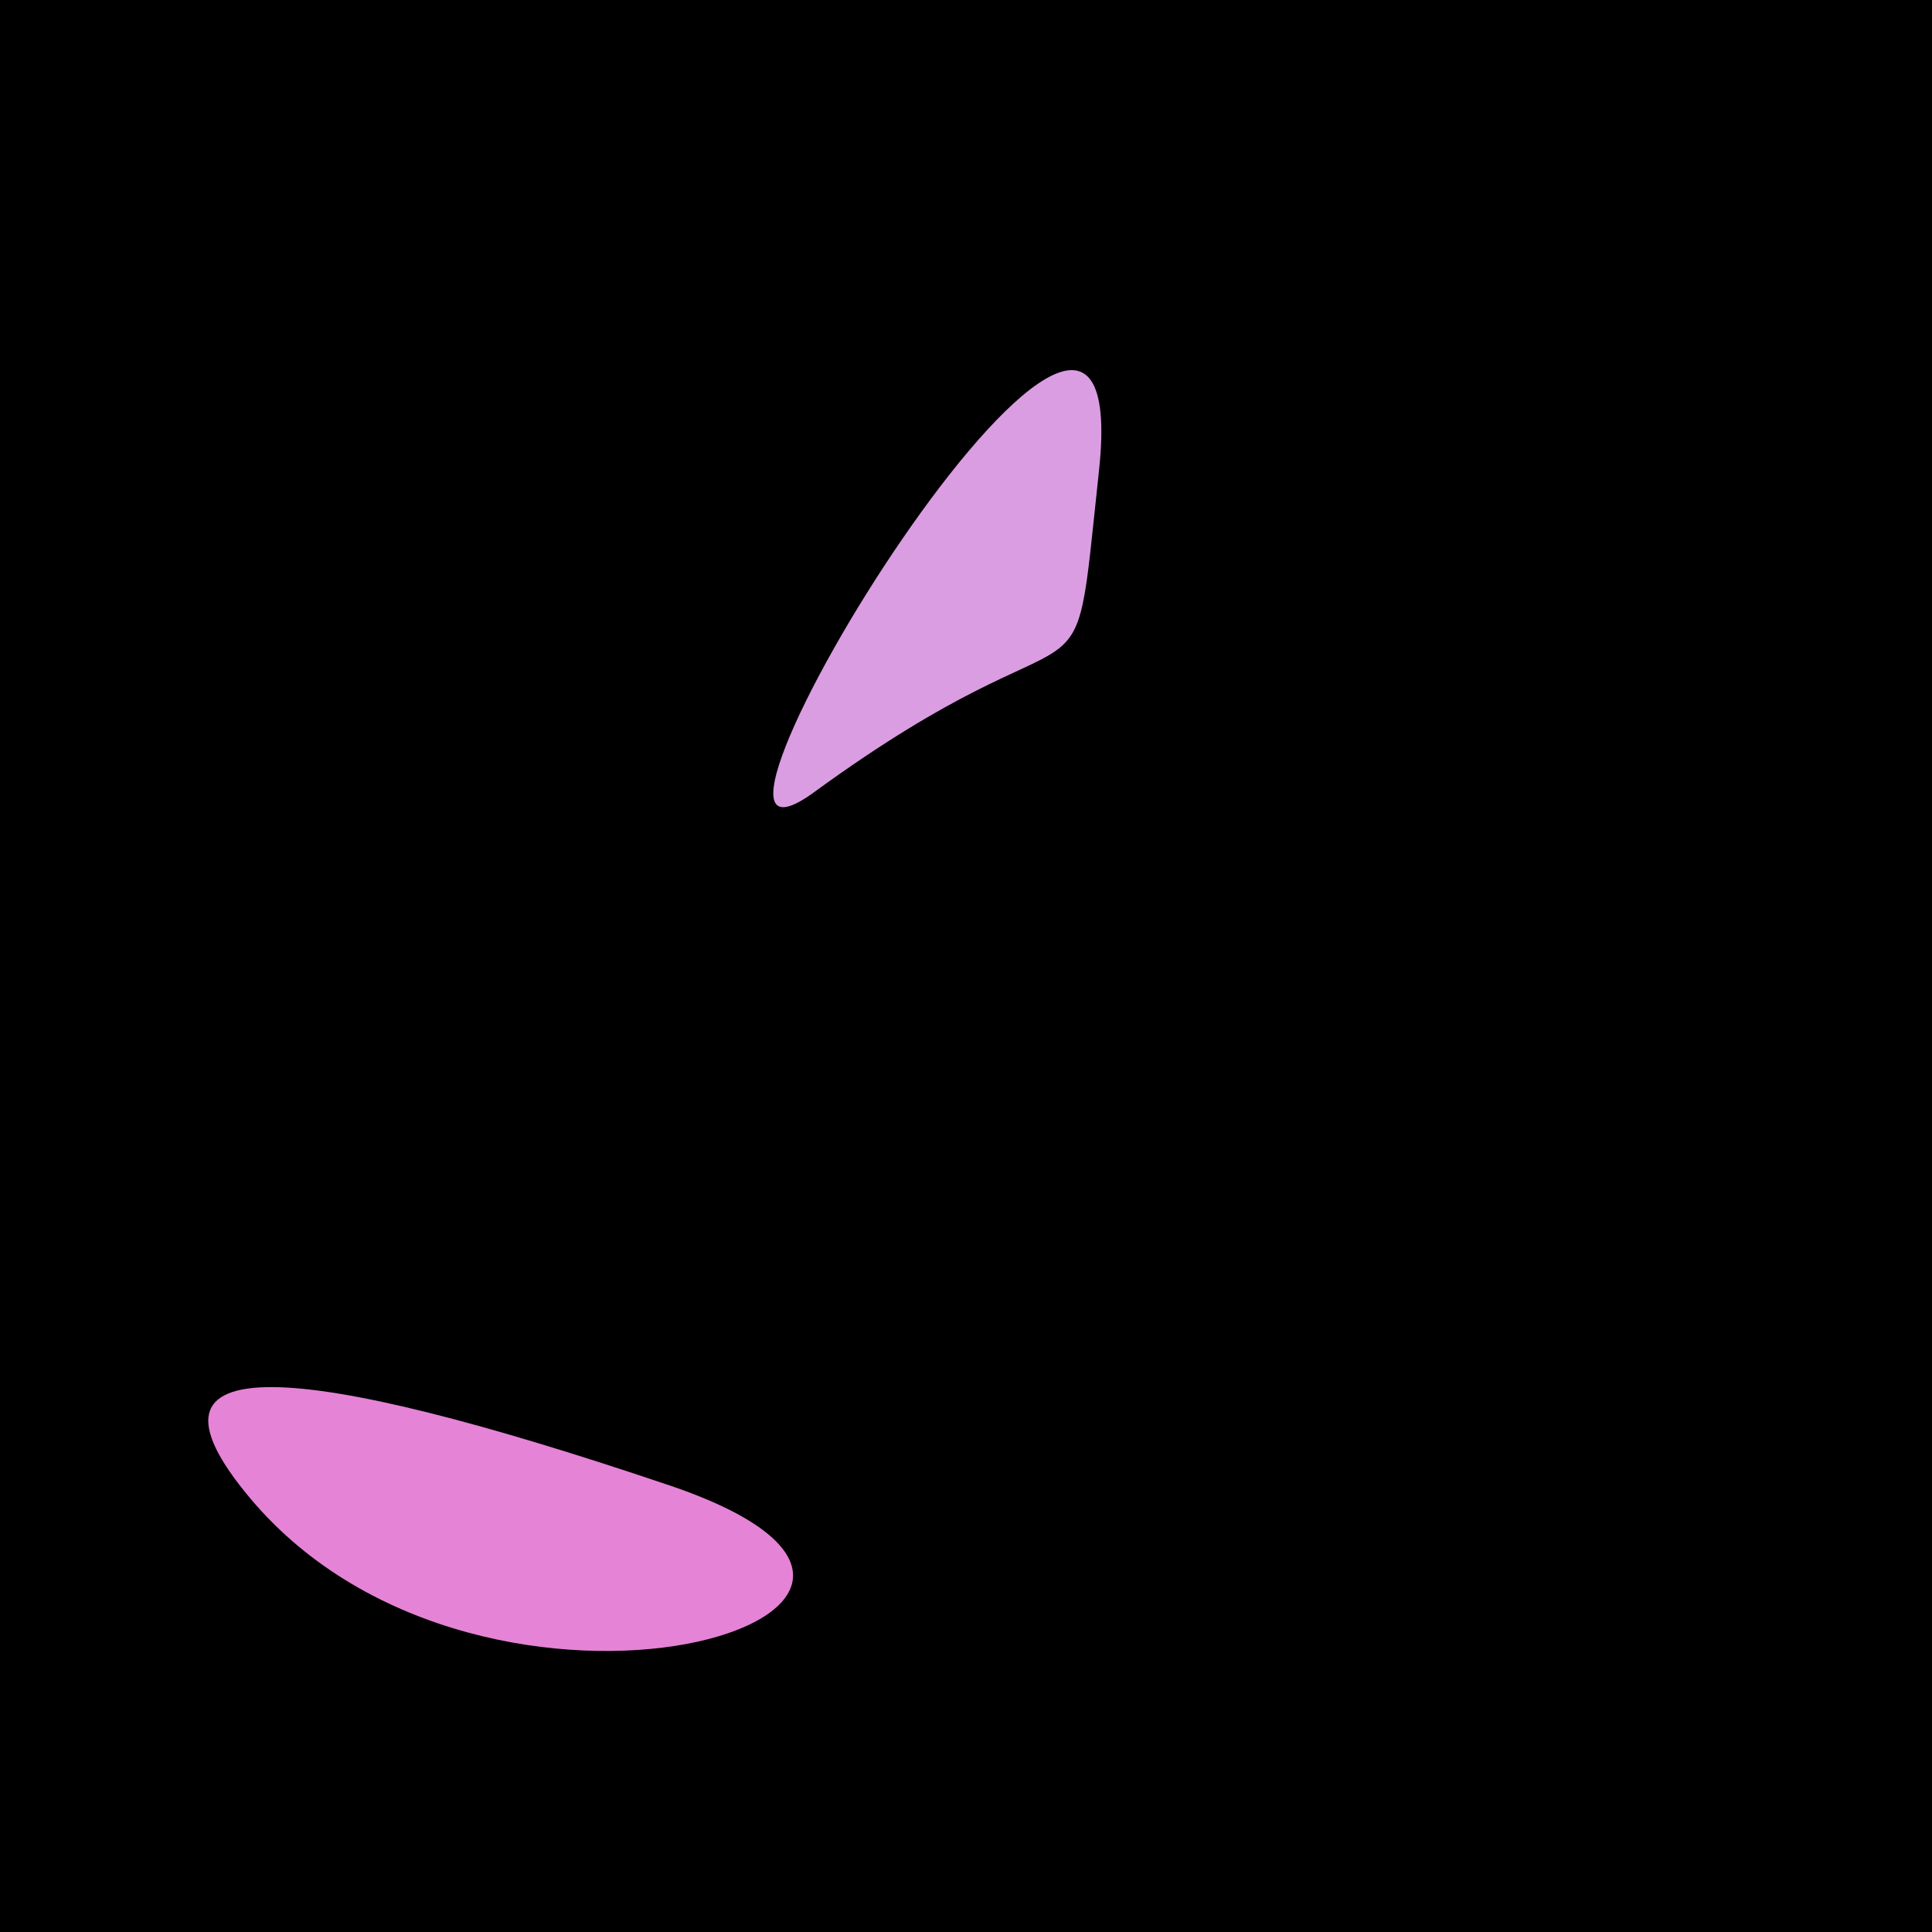 <?xml version="1.0" standalone="no"?>
<svg xmlns:xlink="http://www.w3.org/1999/xlink" xmlns="http://www.w3.org/2000/svg" width="128" height="128"><g><rect width="128" height="128" fill="#59"></rect><path d="M 44.34 98.406 C 19.905 90.148 7.966 89.021 16.59 99.282 C 32.205 117.861 68.815 106.678 44.34 98.406" fill="rgb(229,131,214)"></path><path d="M 72.81 31.194 C 75.537 5.87 41.638 61.448 53.927 52.491 C 72.977 38.607 70.92 48.741 72.81 31.194" fill="rgb(219,157,226)"></path></g></svg>